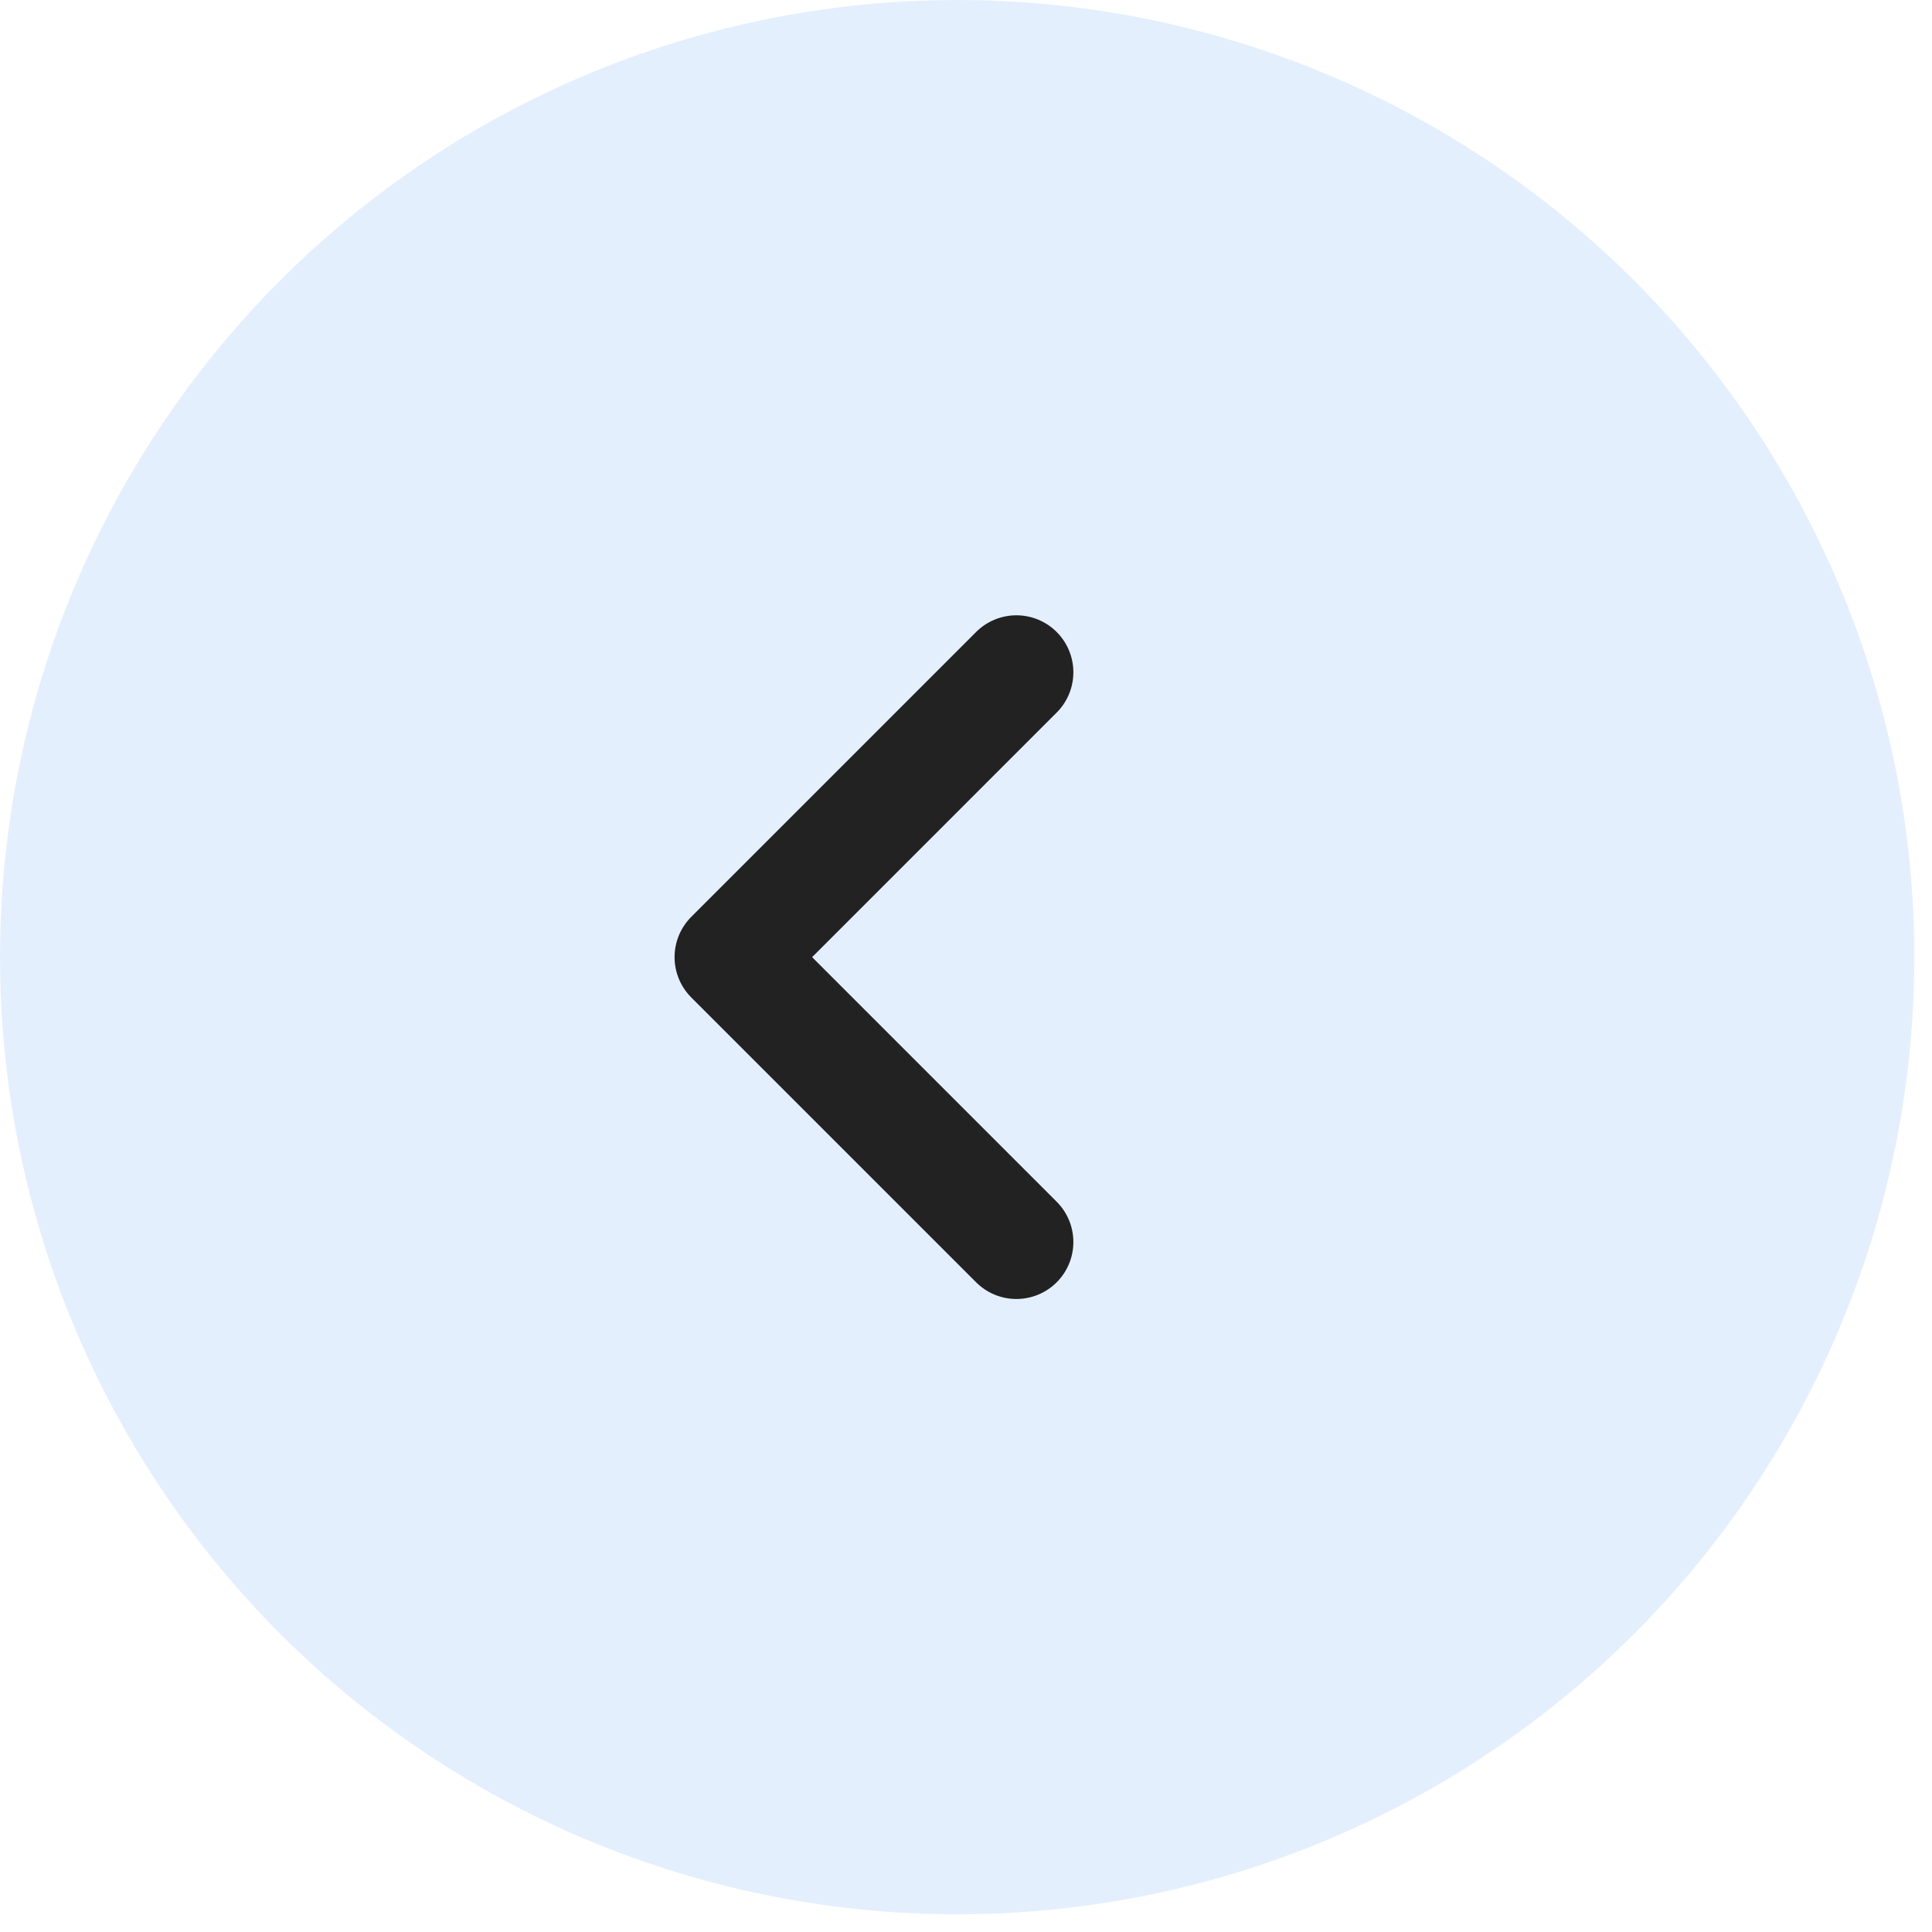 <?xml version="1.0" encoding="UTF-8"?> <svg xmlns="http://www.w3.org/2000/svg" width="95" height="95" viewBox="0 0 95 95" fill="none"><circle cx="47.065" cy="47.065" r="47.065" fill="#0D6EFD" fill-opacity="0.11"></circle><path d="M49.978 33.057L35.971 47.065L49.978 61.072" stroke="#222222" stroke-width="5.603" stroke-linecap="round" stroke-linejoin="round"></path></svg> 